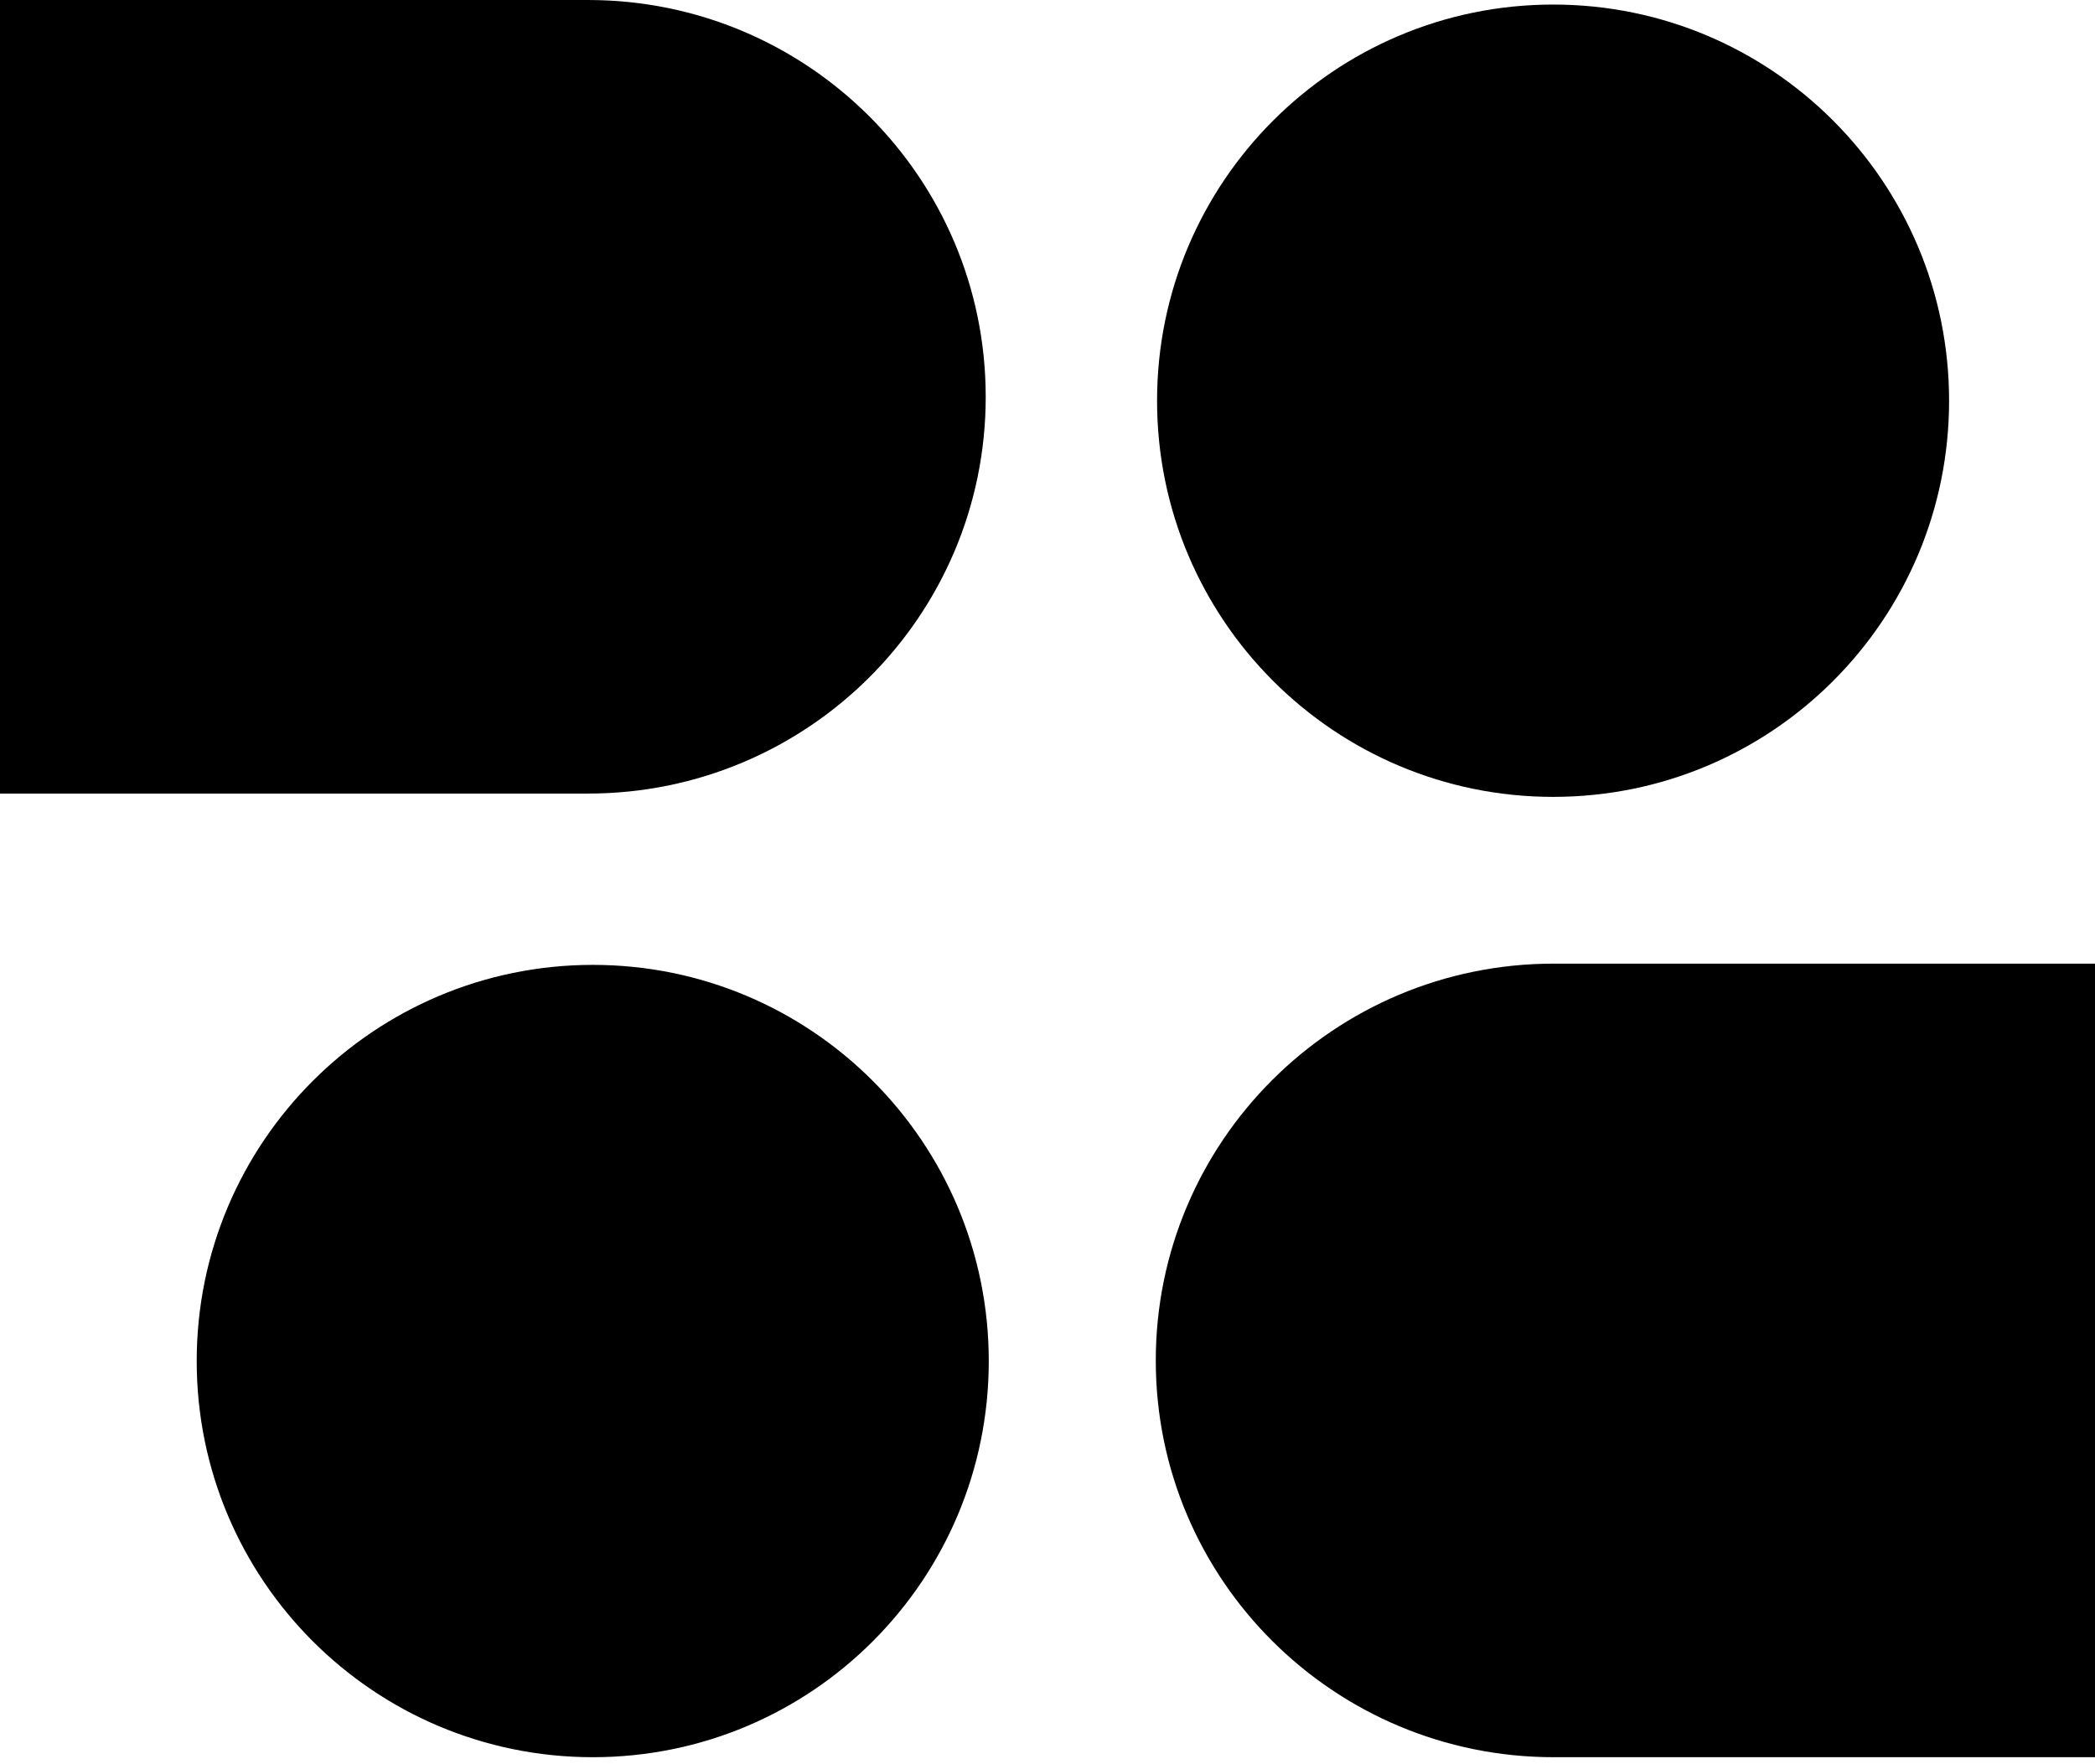 <svg width="57" height="48" viewBox="0 0 57 48" fill="none" xmlns="http://www.w3.org/2000/svg">
<g clip-path="url(#clip0_745_13437)">
<path d="M26.902 37.031C26.902 31.076 22.078 26.252 16.131 26.252C10.183 26.252 5.352 31.076 5.352 37.031C5.352 42.985 10.176 47.809 16.131 47.809C22.085 47.809 26.902 42.985 26.902 37.031Z" fill="black"/>
<path d="M53.03 10.903C53.03 4.948 48.207 0.124 42.259 0.124C36.311 0.124 31.481 4.948 31.481 10.903C31.481 16.857 36.304 21.681 42.259 21.681C48.214 21.681 53.03 16.857 53.03 10.903Z" fill="black"/>
<path d="M15.998 21.591H-14.172C-20.154 21.591 -25 16.758 -25 10.799C-25 4.84 -20.154 0 -14.172 0H15.998C21.973 0 26.819 4.833 26.819 10.799C26.819 16.765 21.973 21.591 15.998 21.591Z" fill="black"/>
<path d="M72.443 47.809H42.274C36.291 47.809 31.446 42.976 31.446 37.017C31.446 31.058 36.291 26.218 42.274 26.218H72.443C78.418 26.218 83.264 31.051 83.264 37.017C83.264 42.983 78.418 47.809 72.443 47.809Z" fill="black"/>
</g>
<defs>
<clipPath id="clip0_745_13437">
<rect width="57" height="48" fill="white"/>
</clipPath>
</defs>
</svg>

